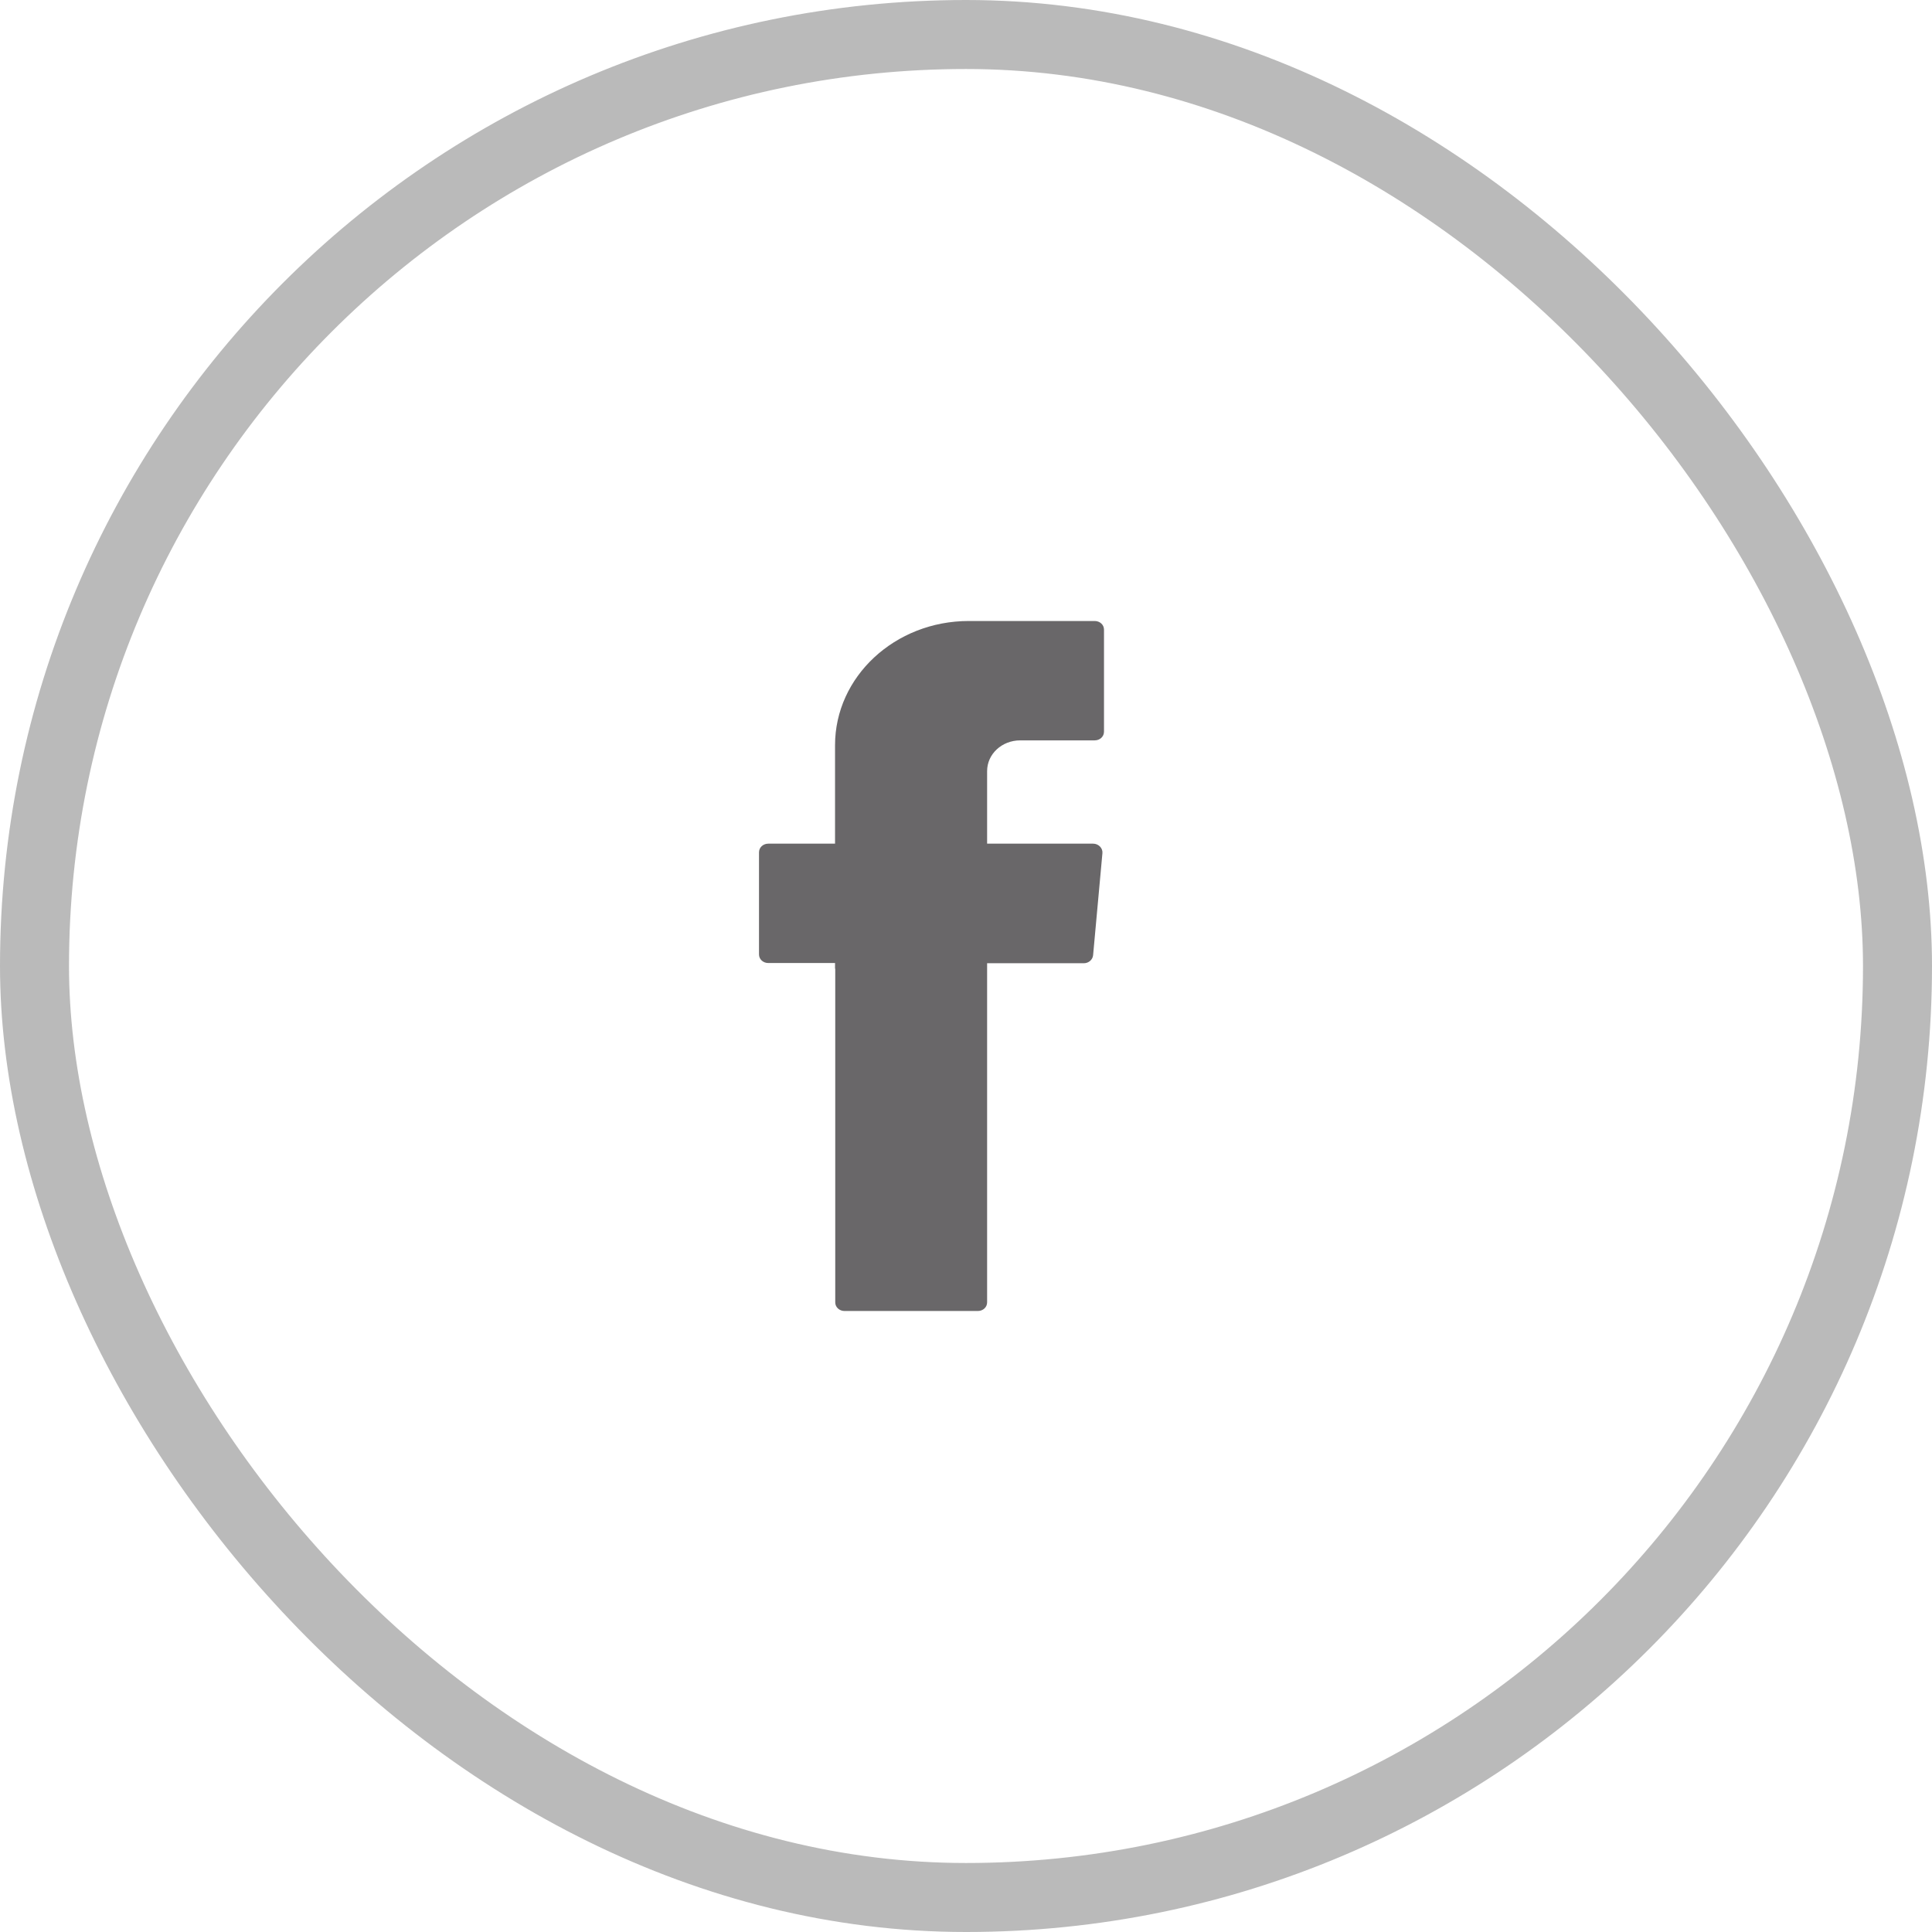 <svg width="28" height="28" viewBox="0 0 28 28" fill="none" xmlns="http://www.w3.org/2000/svg">
<path fill-rule="evenodd" clip-rule="evenodd" d="M12.105 14.04V18.875C12.105 18.945 12.165 19 12.24 19H14.171C14.247 19 14.306 18.945 14.306 18.875V13.96H15.707C15.776 13.96 15.835 13.911 15.842 13.844L15.977 12.365C15.984 12.292 15.921 12.227 15.842 12.227H14.306V11.176C14.306 10.928 14.52 10.73 14.786 10.73H15.865C15.941 10.73 16 10.675 16 10.604V9.125C16 9.055 15.941 9 15.865 9H14.04C12.97 9 12.102 9.807 12.102 10.8V12.227H11.135C11.059 12.227 11 12.282 11 12.353V13.832C11 13.902 11.059 13.957 11.135 13.957H12.102V14.037L12.105 14.04Z" fill="#696769"/>
<rect x="0.5" y="0.5" width="27" height="27" rx="13.5" stroke="#BABABA"/>
</svg>

